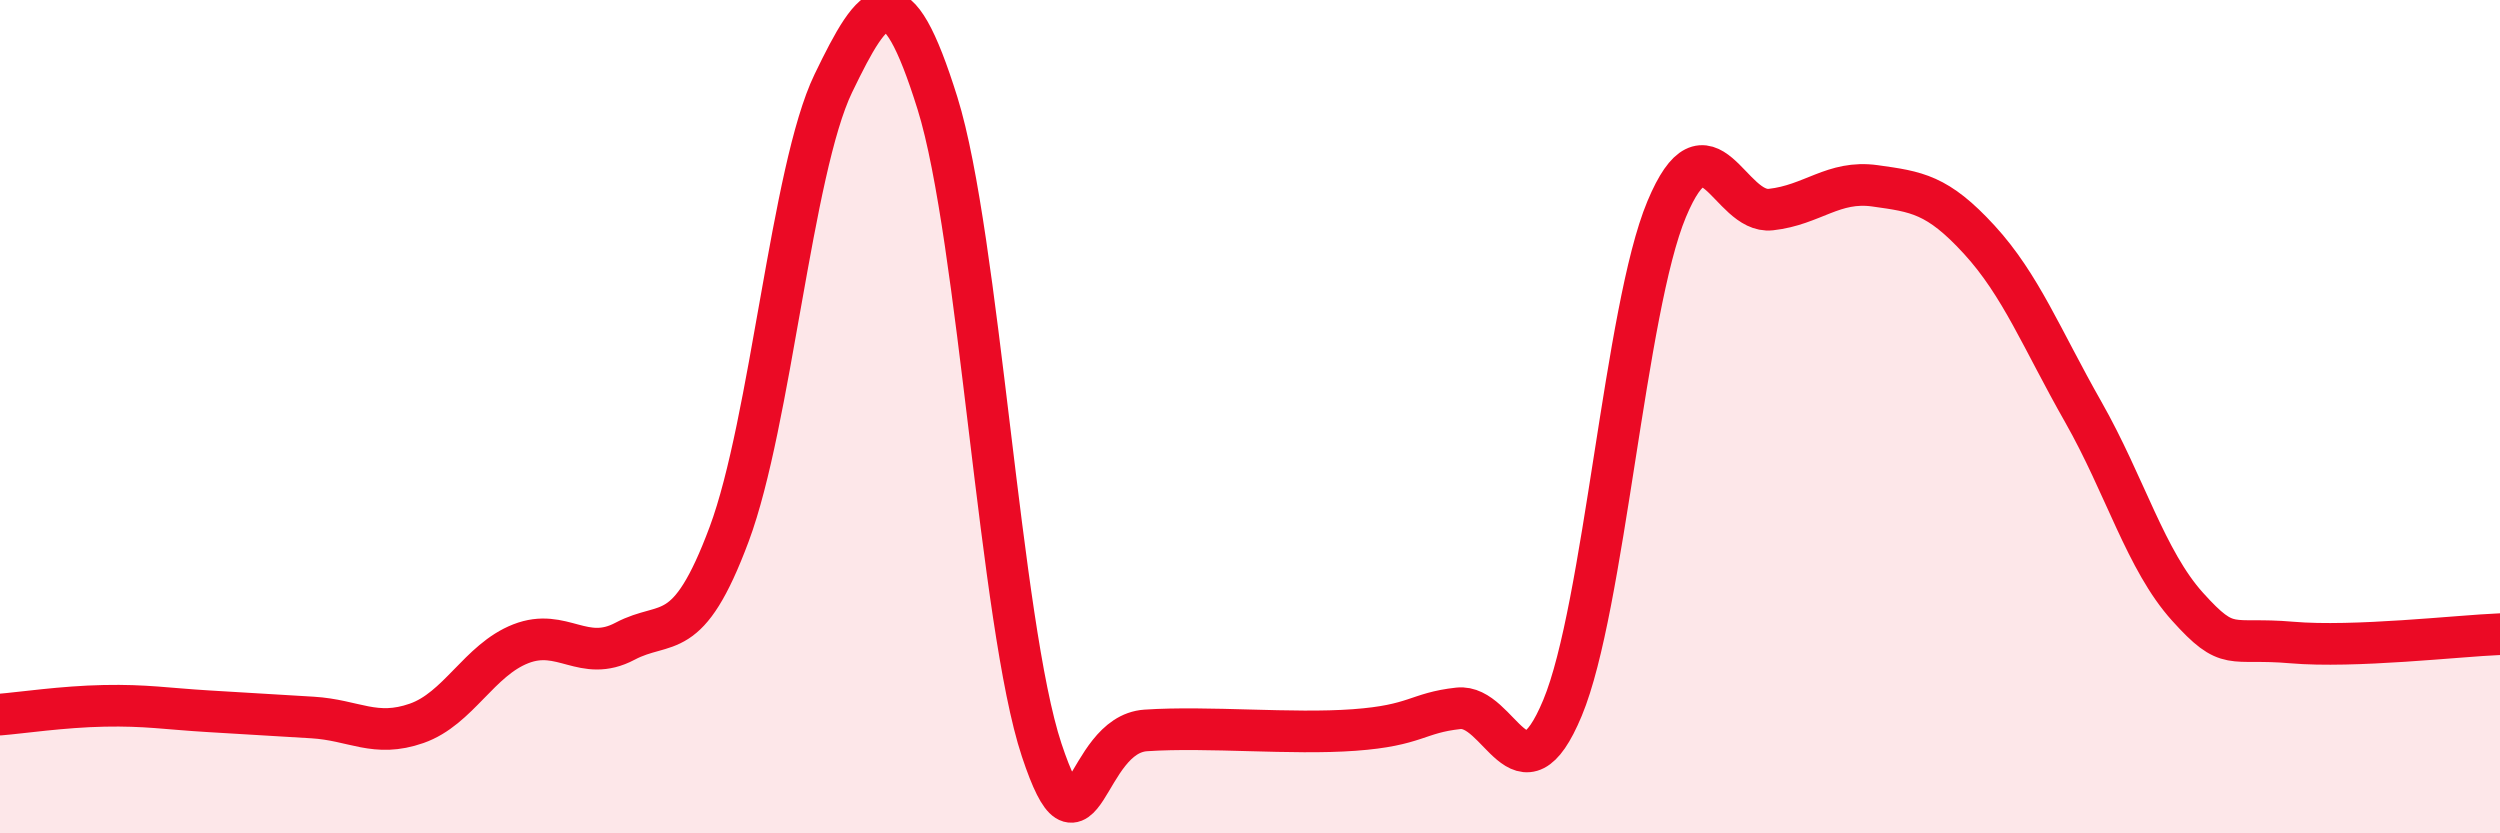 
    <svg width="60" height="20" viewBox="0 0 60 20" xmlns="http://www.w3.org/2000/svg">
      <path
        d="M 0,17.15 C 0.5,17.11 1.5,16.96 2.5,16.94 C 3.5,16.92 4,17.01 5,17.07 C 6,17.13 6.5,17.16 7.5,17.22 C 8.5,17.28 9,17.71 10,17.36 C 11,17.01 11.5,15.84 12.5,15.45 C 13.5,15.06 14,15.92 15,15.39 C 16,14.86 16.5,15.5 17.5,12.82 C 18.5,10.14 19,4.07 20,2 C 21,-0.07 21.5,-0.72 22.5,2.48 C 23.5,5.68 24,14.99 25,18 C 26,21.01 26,17.63 27.5,17.53 C 29,17.43 31,17.63 32.5,17.52 C 34,17.41 34,17.11 35,17 C 36,16.89 36.5,19.39 37.5,16.99 C 38.5,14.59 39,7.41 40,5.02 C 41,2.63 41.5,5.14 42.5,5.03 C 43.5,4.92 44,4.32 45,4.46 C 46,4.6 46.5,4.66 47.5,5.75 C 48.5,6.84 49,8.13 50,9.89 C 51,11.65 51.5,13.45 52.5,14.56 C 53.5,15.67 53.5,15.29 55,15.42 C 56.5,15.55 59,15.26 60,15.22L60 20L0 20Z"
        fill="#EB0A25"
        opacity="0.1"
        stroke-linecap="round"
        stroke-linejoin="round"
      />
      <path
        d="M 0,17.15 C 0.5,17.11 1.5,16.96 2.5,16.94 C 3.5,16.92 4,17.01 5,17.07 C 6,17.13 6.5,17.16 7.5,17.22 C 8.5,17.28 9,17.71 10,17.36 C 11,17.01 11.5,15.84 12.5,15.45 C 13.5,15.06 14,15.92 15,15.39 C 16,14.86 16.5,15.5 17.5,12.82 C 18.5,10.14 19,4.07 20,2 C 21,-0.07 21.5,-0.72 22.5,2.48 C 23.5,5.68 24,14.99 25,18 C 26,21.01 26,17.63 27.5,17.53 C 29,17.43 31,17.63 32.5,17.52 C 34,17.41 34,17.11 35,17 C 36,16.89 36.5,19.39 37.5,16.99 C 38.5,14.59 39,7.41 40,5.02 C 41,2.63 41.5,5.14 42.5,5.03 C 43.5,4.92 44,4.32 45,4.46 C 46,4.6 46.5,4.66 47.5,5.75 C 48.5,6.84 49,8.13 50,9.89 C 51,11.65 51.5,13.45 52.5,14.56 C 53.5,15.67 53.5,15.29 55,15.42 C 56.5,15.55 59,15.26 60,15.22"
        stroke="#EB0A25"
        stroke-width="1"
        fill="none"
        stroke-linecap="round"
        stroke-linejoin="round"
      />
    </svg>
  